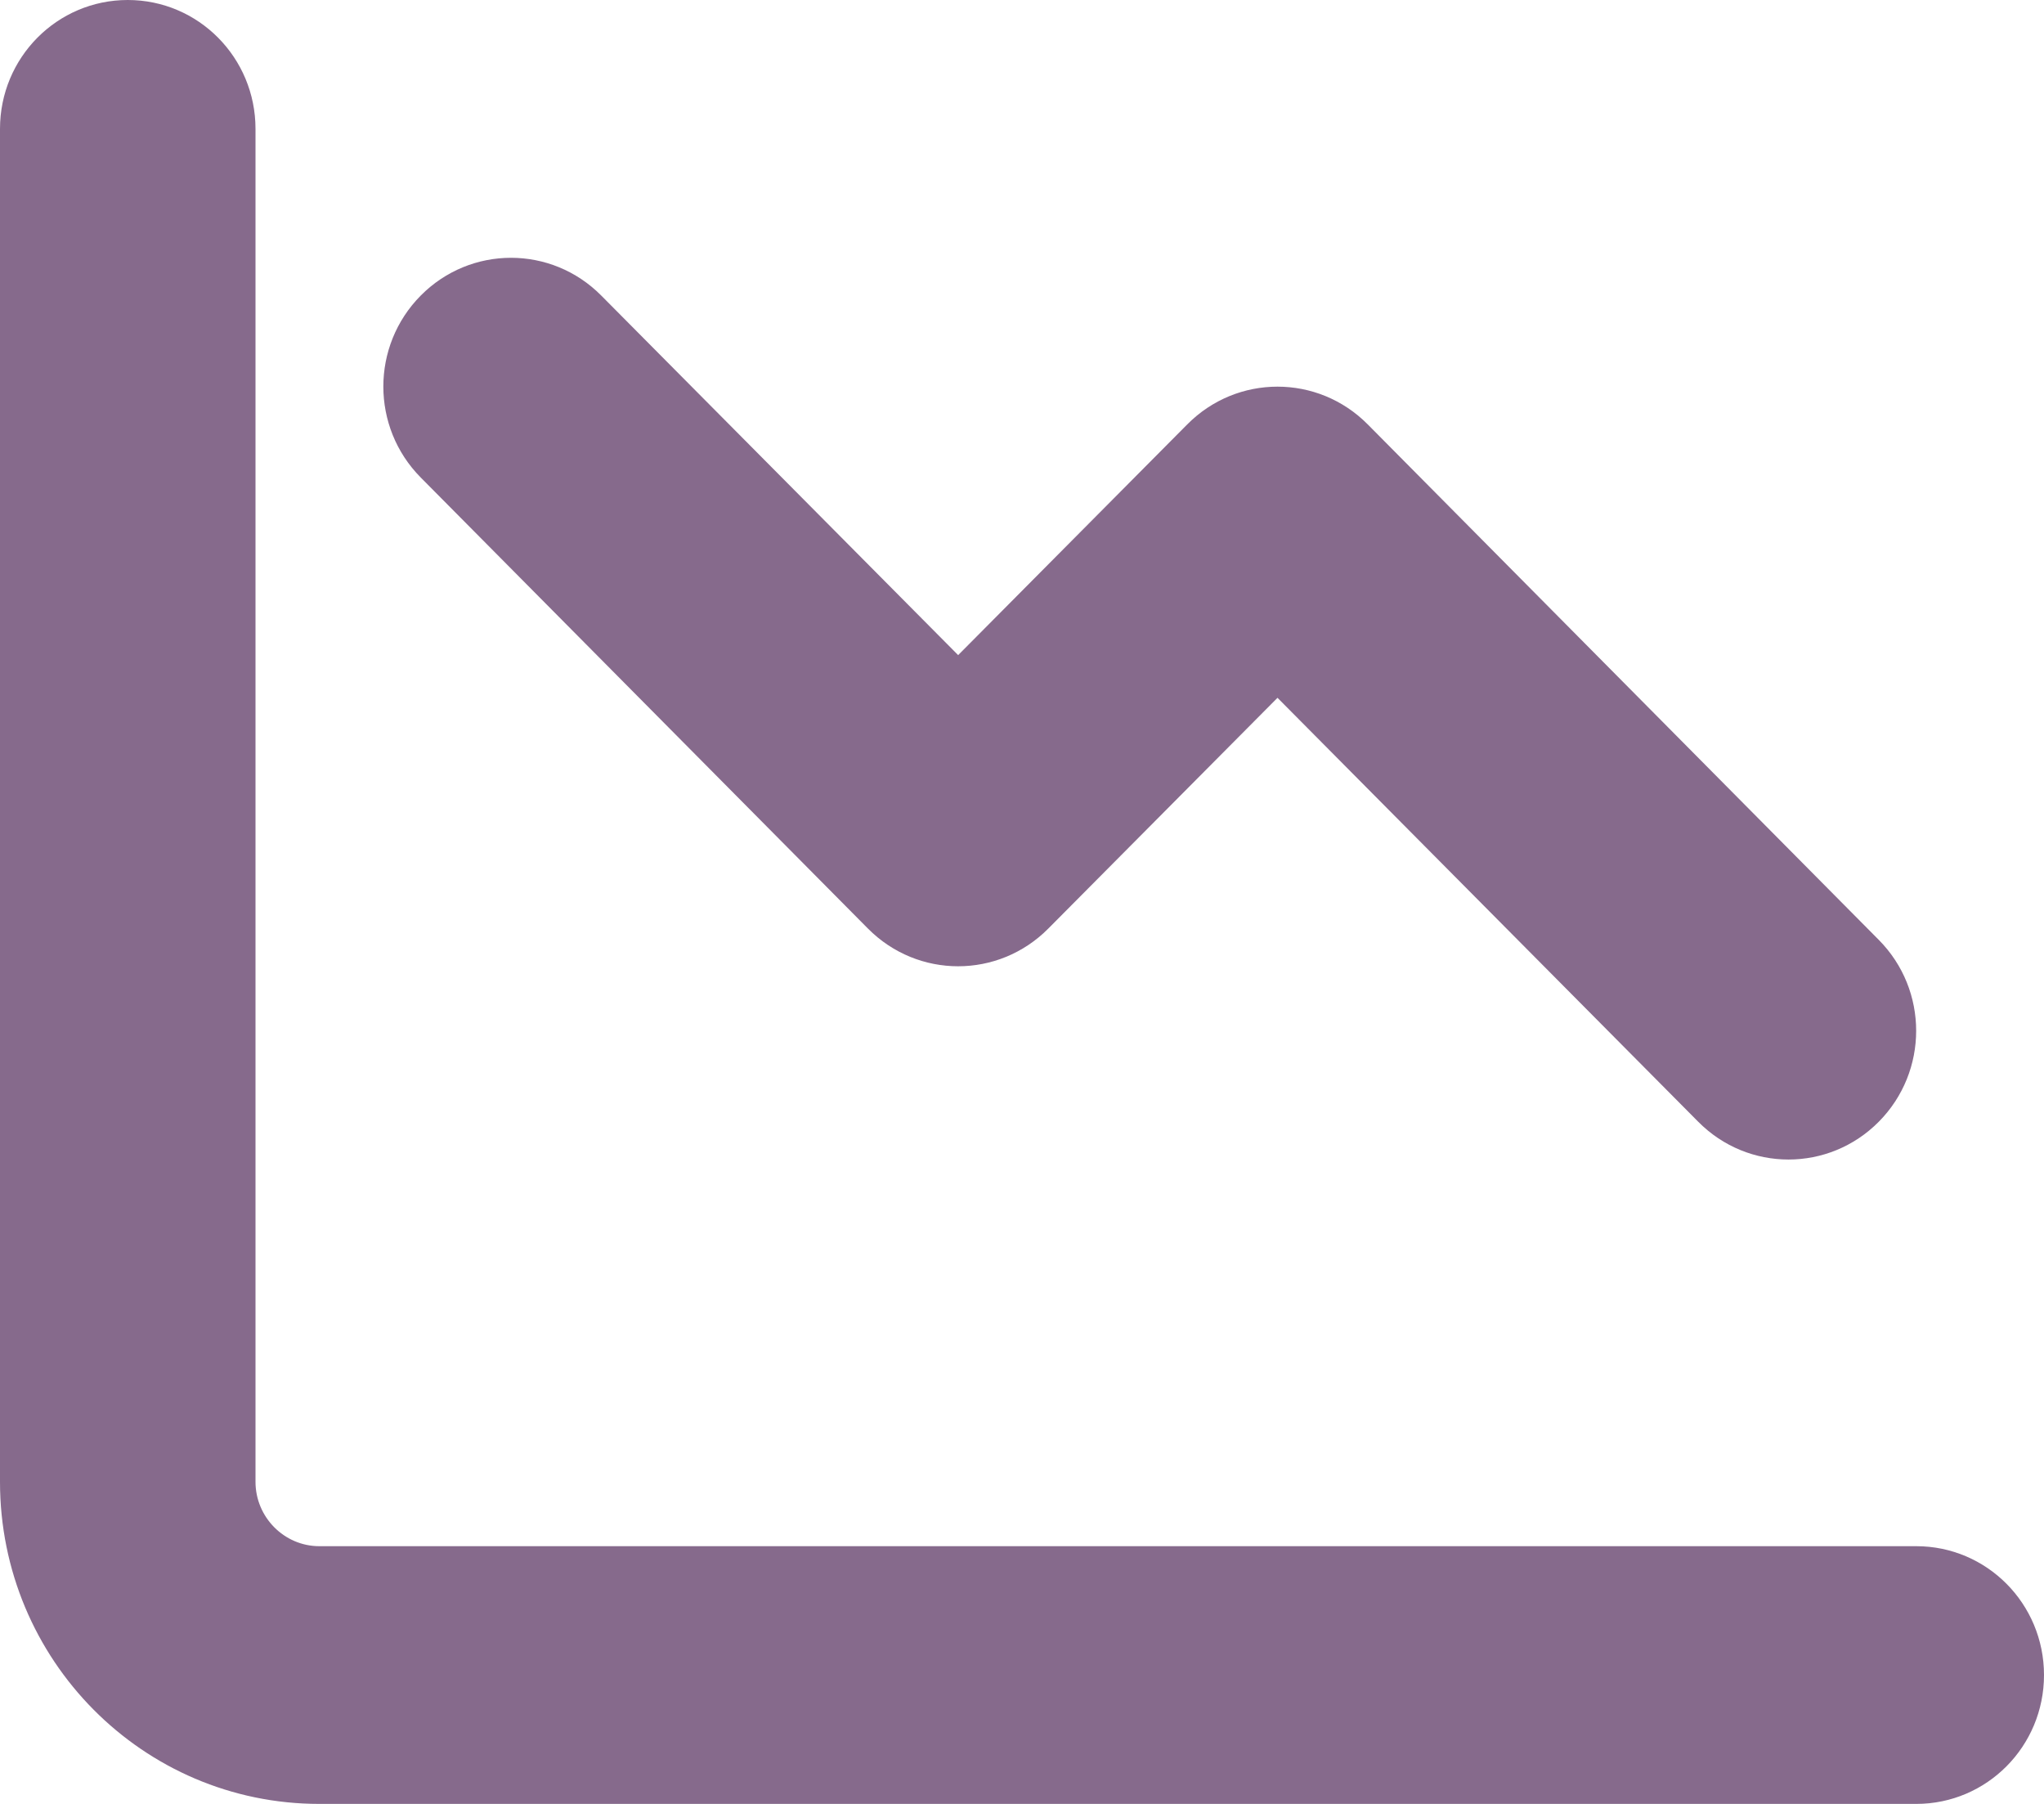 <svg width="34" height="30" viewBox="0 0 34 30" fill="none" xmlns="http://www.w3.org/2000/svg">
<path d="M4.25 24.643C4.25 25.232 4.728 25.714 5.312 25.714H31.875C33.05 25.714 34 26.672 34 27.857C34 29.042 33.05 30 31.875 30H5.312C2.377 30 0 27.603 0 24.643V2.143C0 0.958 0.95 0 2.125 0C3.3 0 4.25 0.958 4.25 2.143V24.643ZM31.251 15.63C32.081 16.466 32.081 17.819 31.251 18.656C30.421 19.493 29.079 19.493 28.249 18.656L21.25 11.605L17.438 15.442C16.608 16.279 15.267 16.279 14.437 15.442L6.999 7.942C6.169 7.105 6.169 5.752 6.999 4.915C7.829 4.078 9.171 4.078 10.001 4.915L15.938 10.895L19.749 7.058C20.579 6.221 21.921 6.221 22.751 7.058L31.251 15.63Z" fill="#866A8C"/>
</svg>
